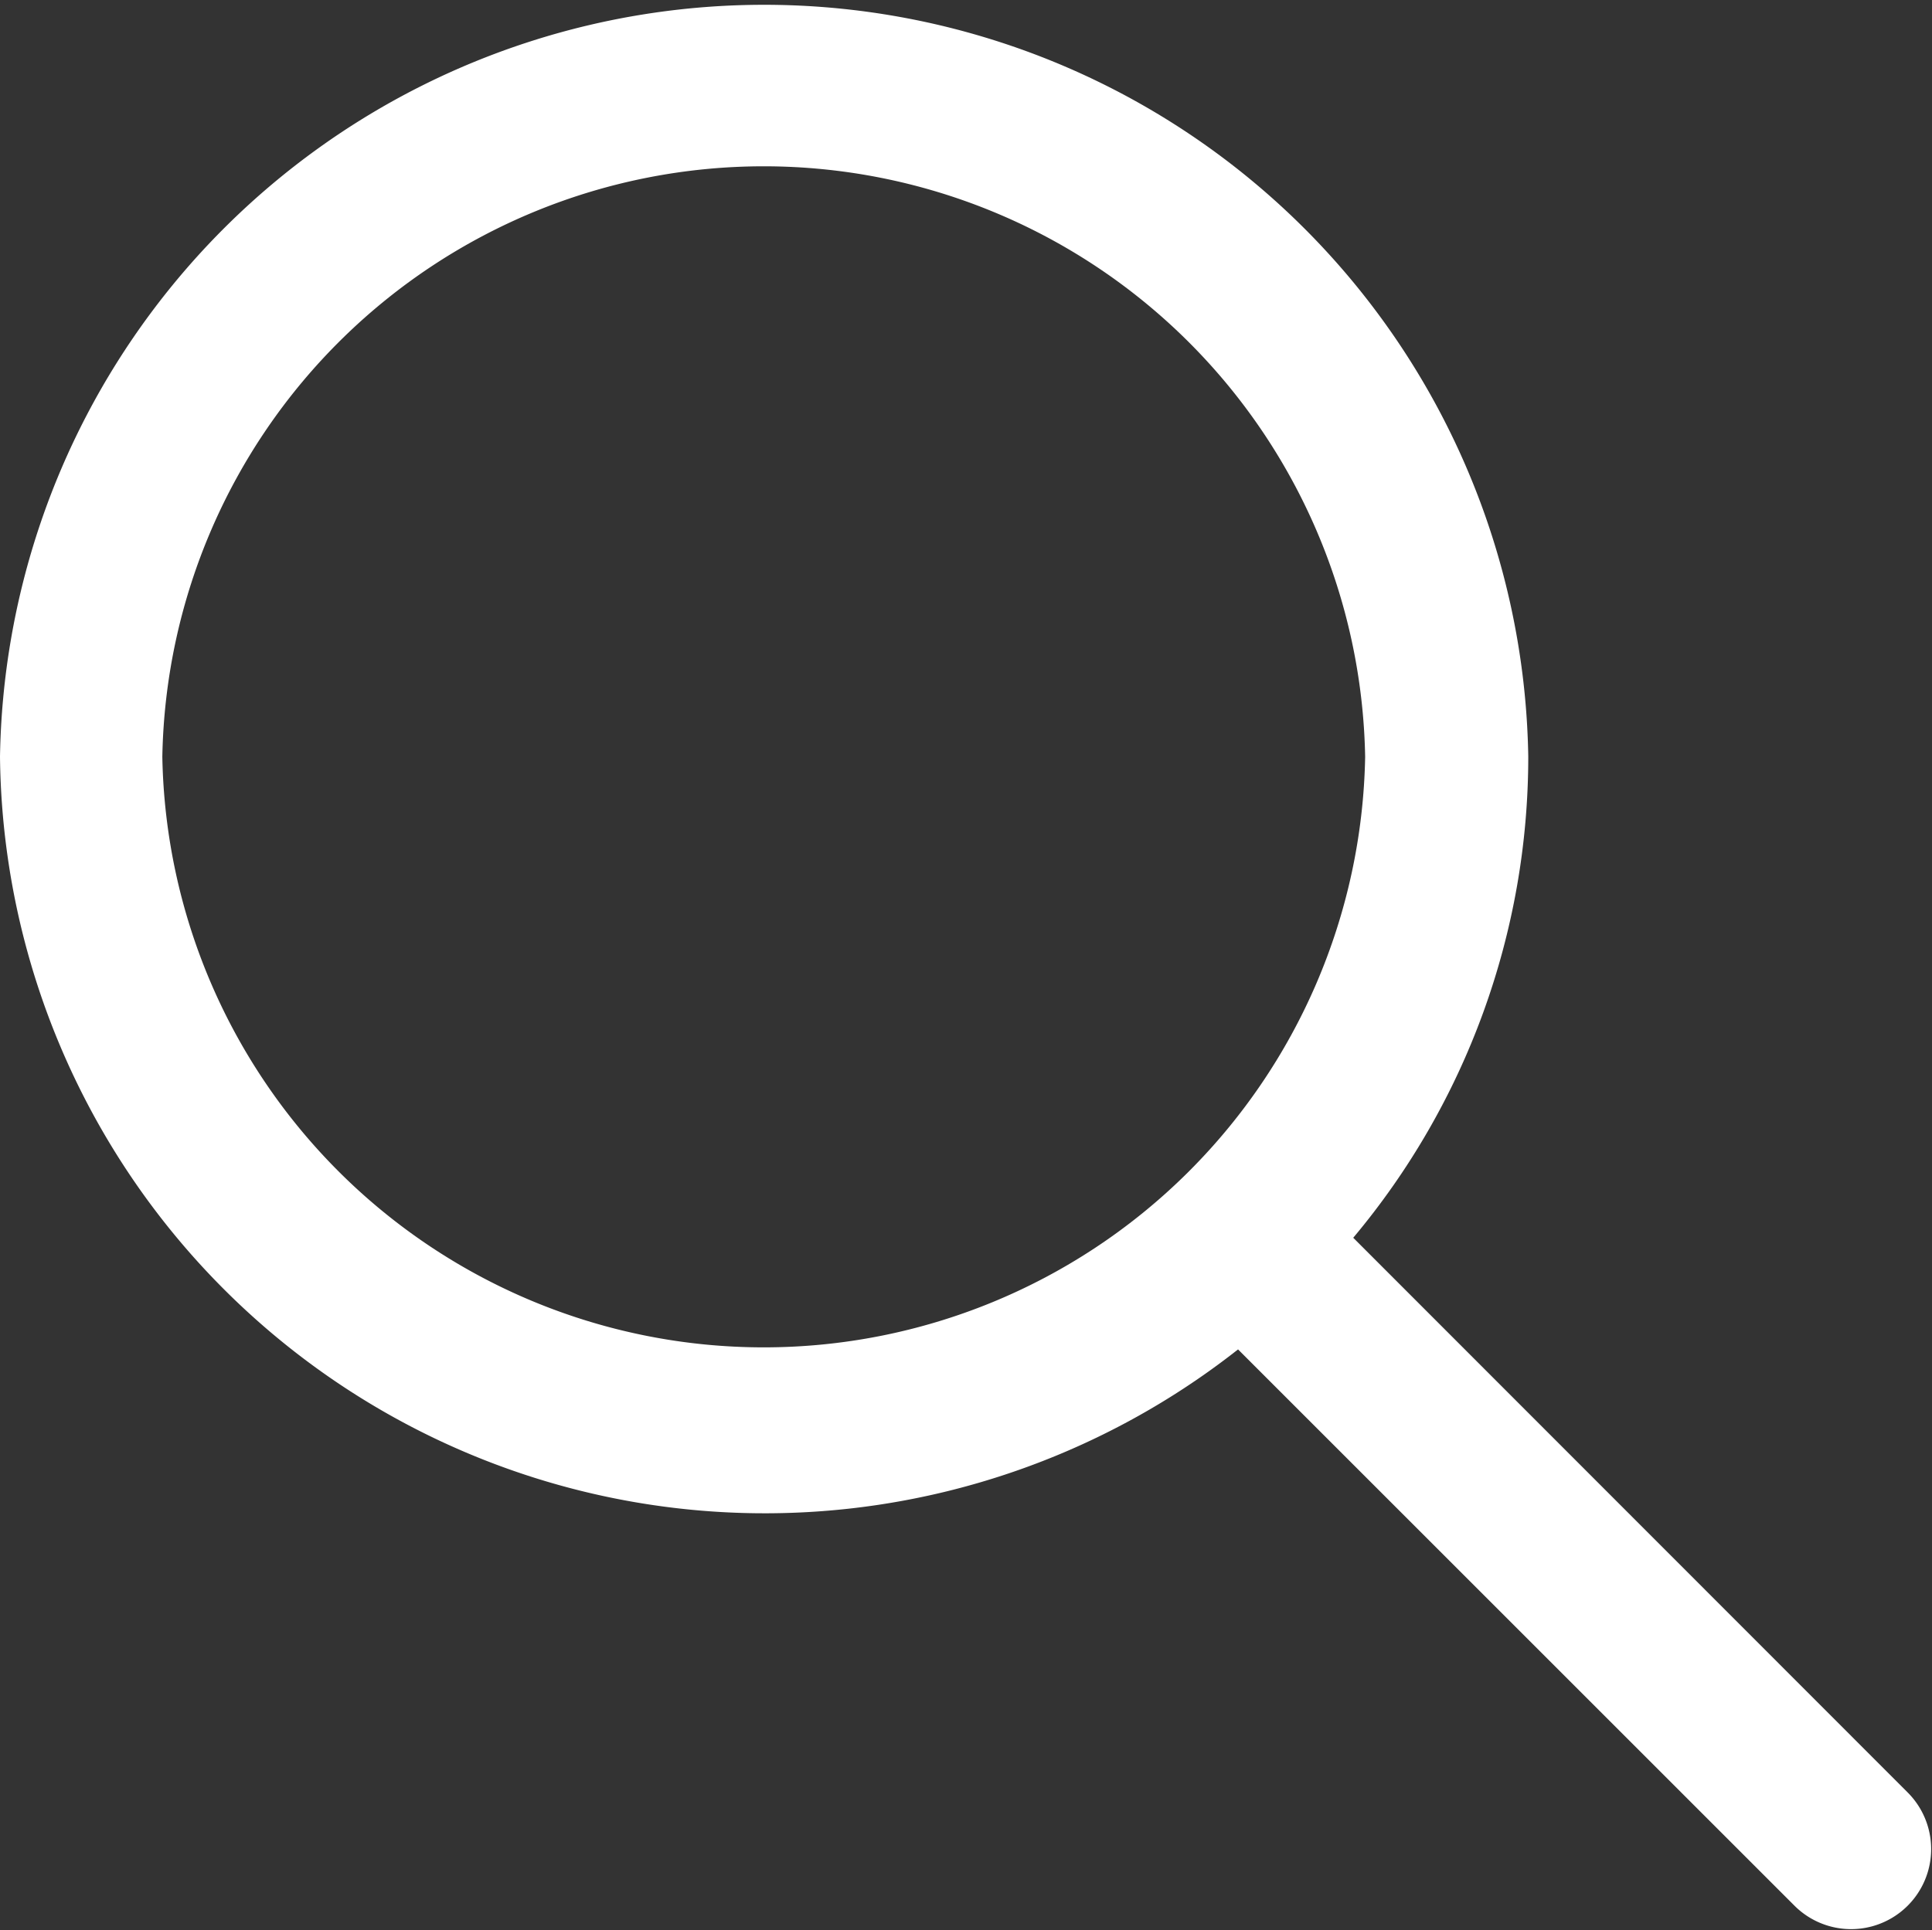 <svg id="Groupe_321" data-name="Groupe 321" xmlns="http://www.w3.org/2000/svg" width="19.792" height="19.776" viewBox="0 0 19.792 19.776">
  <rect x="0" y="0" width="19.792" height="19.776" fill="#333333" stroke="none"/>
  <path id="Tracé_57" data-name="Tracé 57" d="M19.542,18.566l-5.679-5.683a7.671,7.671,0,0,0,1.793-4.932A7.829,7.829,0,0,0,0,7.955a7.836,7.836,0,0,0,12.683,6.072l5.7,5.7a.82.82,0,1,0,1.16-1.16ZM1.663,7.955a6.162,6.162,0,0,1,12.322,0,6.162,6.162,0,0,1-12.322,0Z" transform="translate(0 -0.2)" fill="#fff"/>
</svg>
